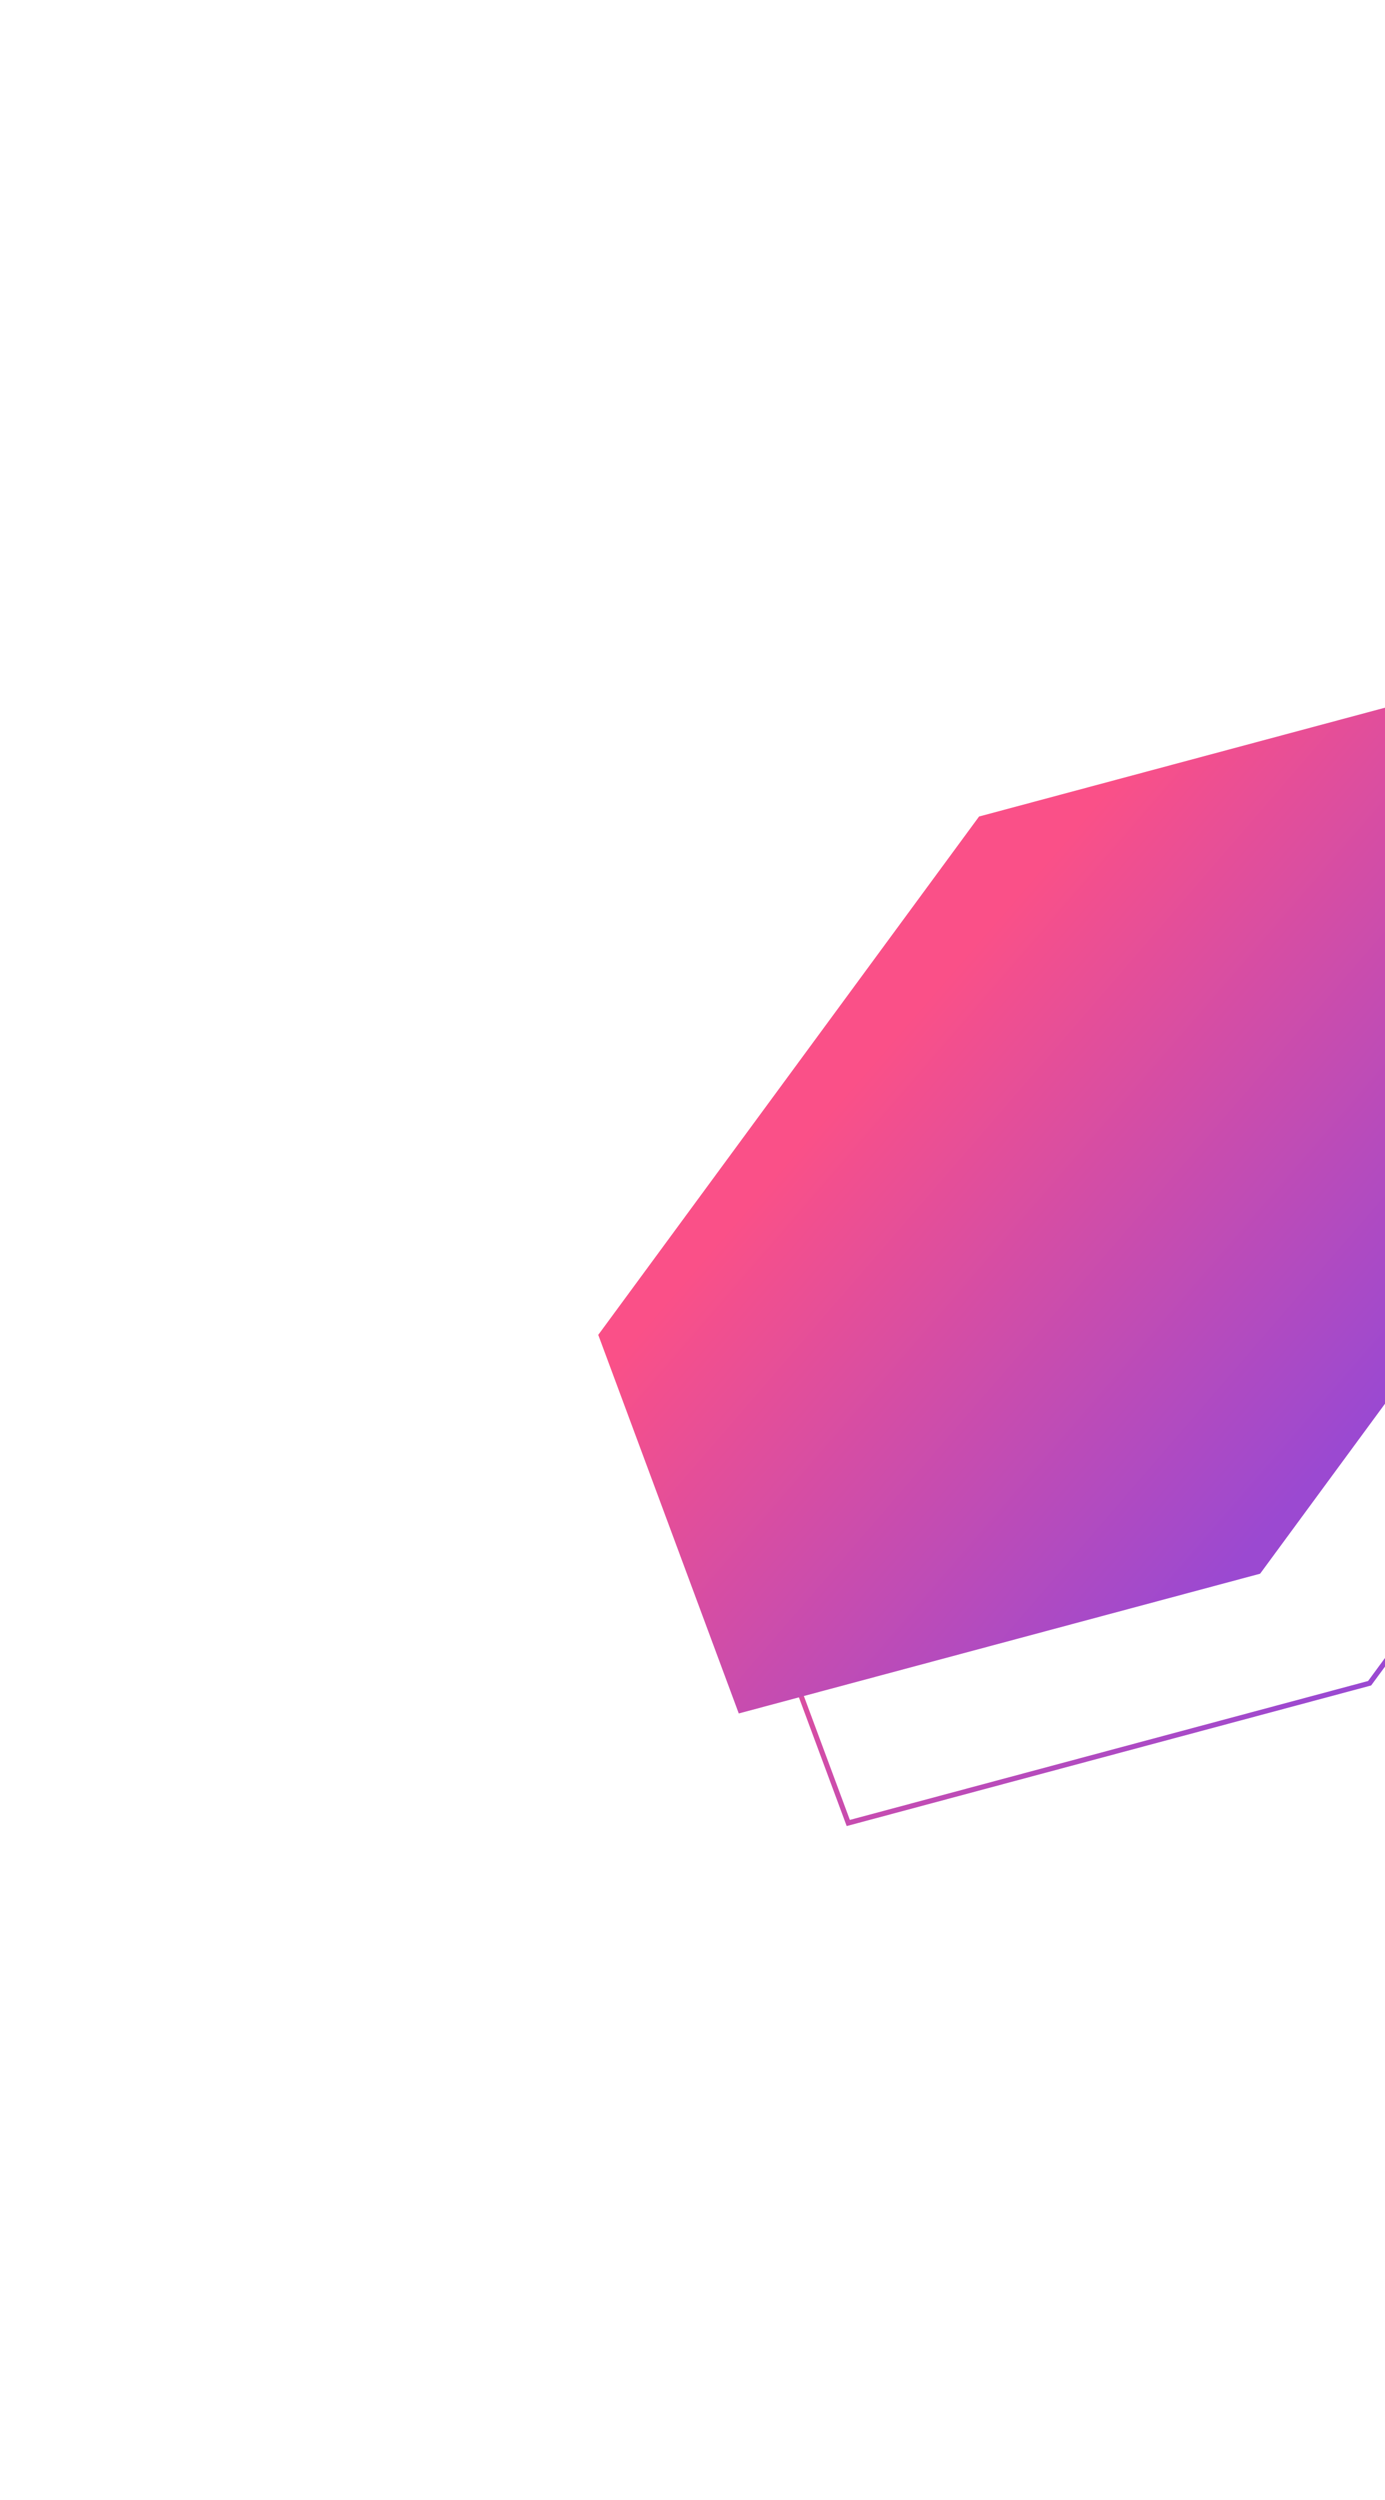 <svg width="271" height="489" viewBox="0 0 271 489" fill="none" xmlns="http://www.w3.org/2000/svg">
<path fill-rule="evenodd" clip-rule="evenodd" d="M342.503 227.845L267.99 329.235L165.98 356.572L138.483 282.52L212.996 181.131L315.007 153.793L342.503 227.845Z" stroke="url(#paint0_linear)"/>
<path fill-rule="evenodd" clip-rule="evenodd" d="M321.079 206.422L246.566 307.812L144.555 335.149L117.059 261.097L191.572 159.708L293.582 132.37L321.079 206.422Z" fill="url(#paint1_linear)"/>
<defs>
<linearGradient id="paint0_linear" x1="135.172" y1="294.875" x2="225.242" y2="372.707" gradientUnits="userSpaceOnUse">
<stop stop-color="#FA5088"/>
<stop offset="0.996" stop-color="#9B49D1"/>
</linearGradient>
<linearGradient id="paint1_linear" x1="113.748" y1="273.452" x2="203.818" y2="351.284" gradientUnits="userSpaceOnUse">
<stop stop-color="#FA5088"/>
<stop offset="0.996" stop-color="#9B49D1"/>
</linearGradient>
</defs>
</svg>
